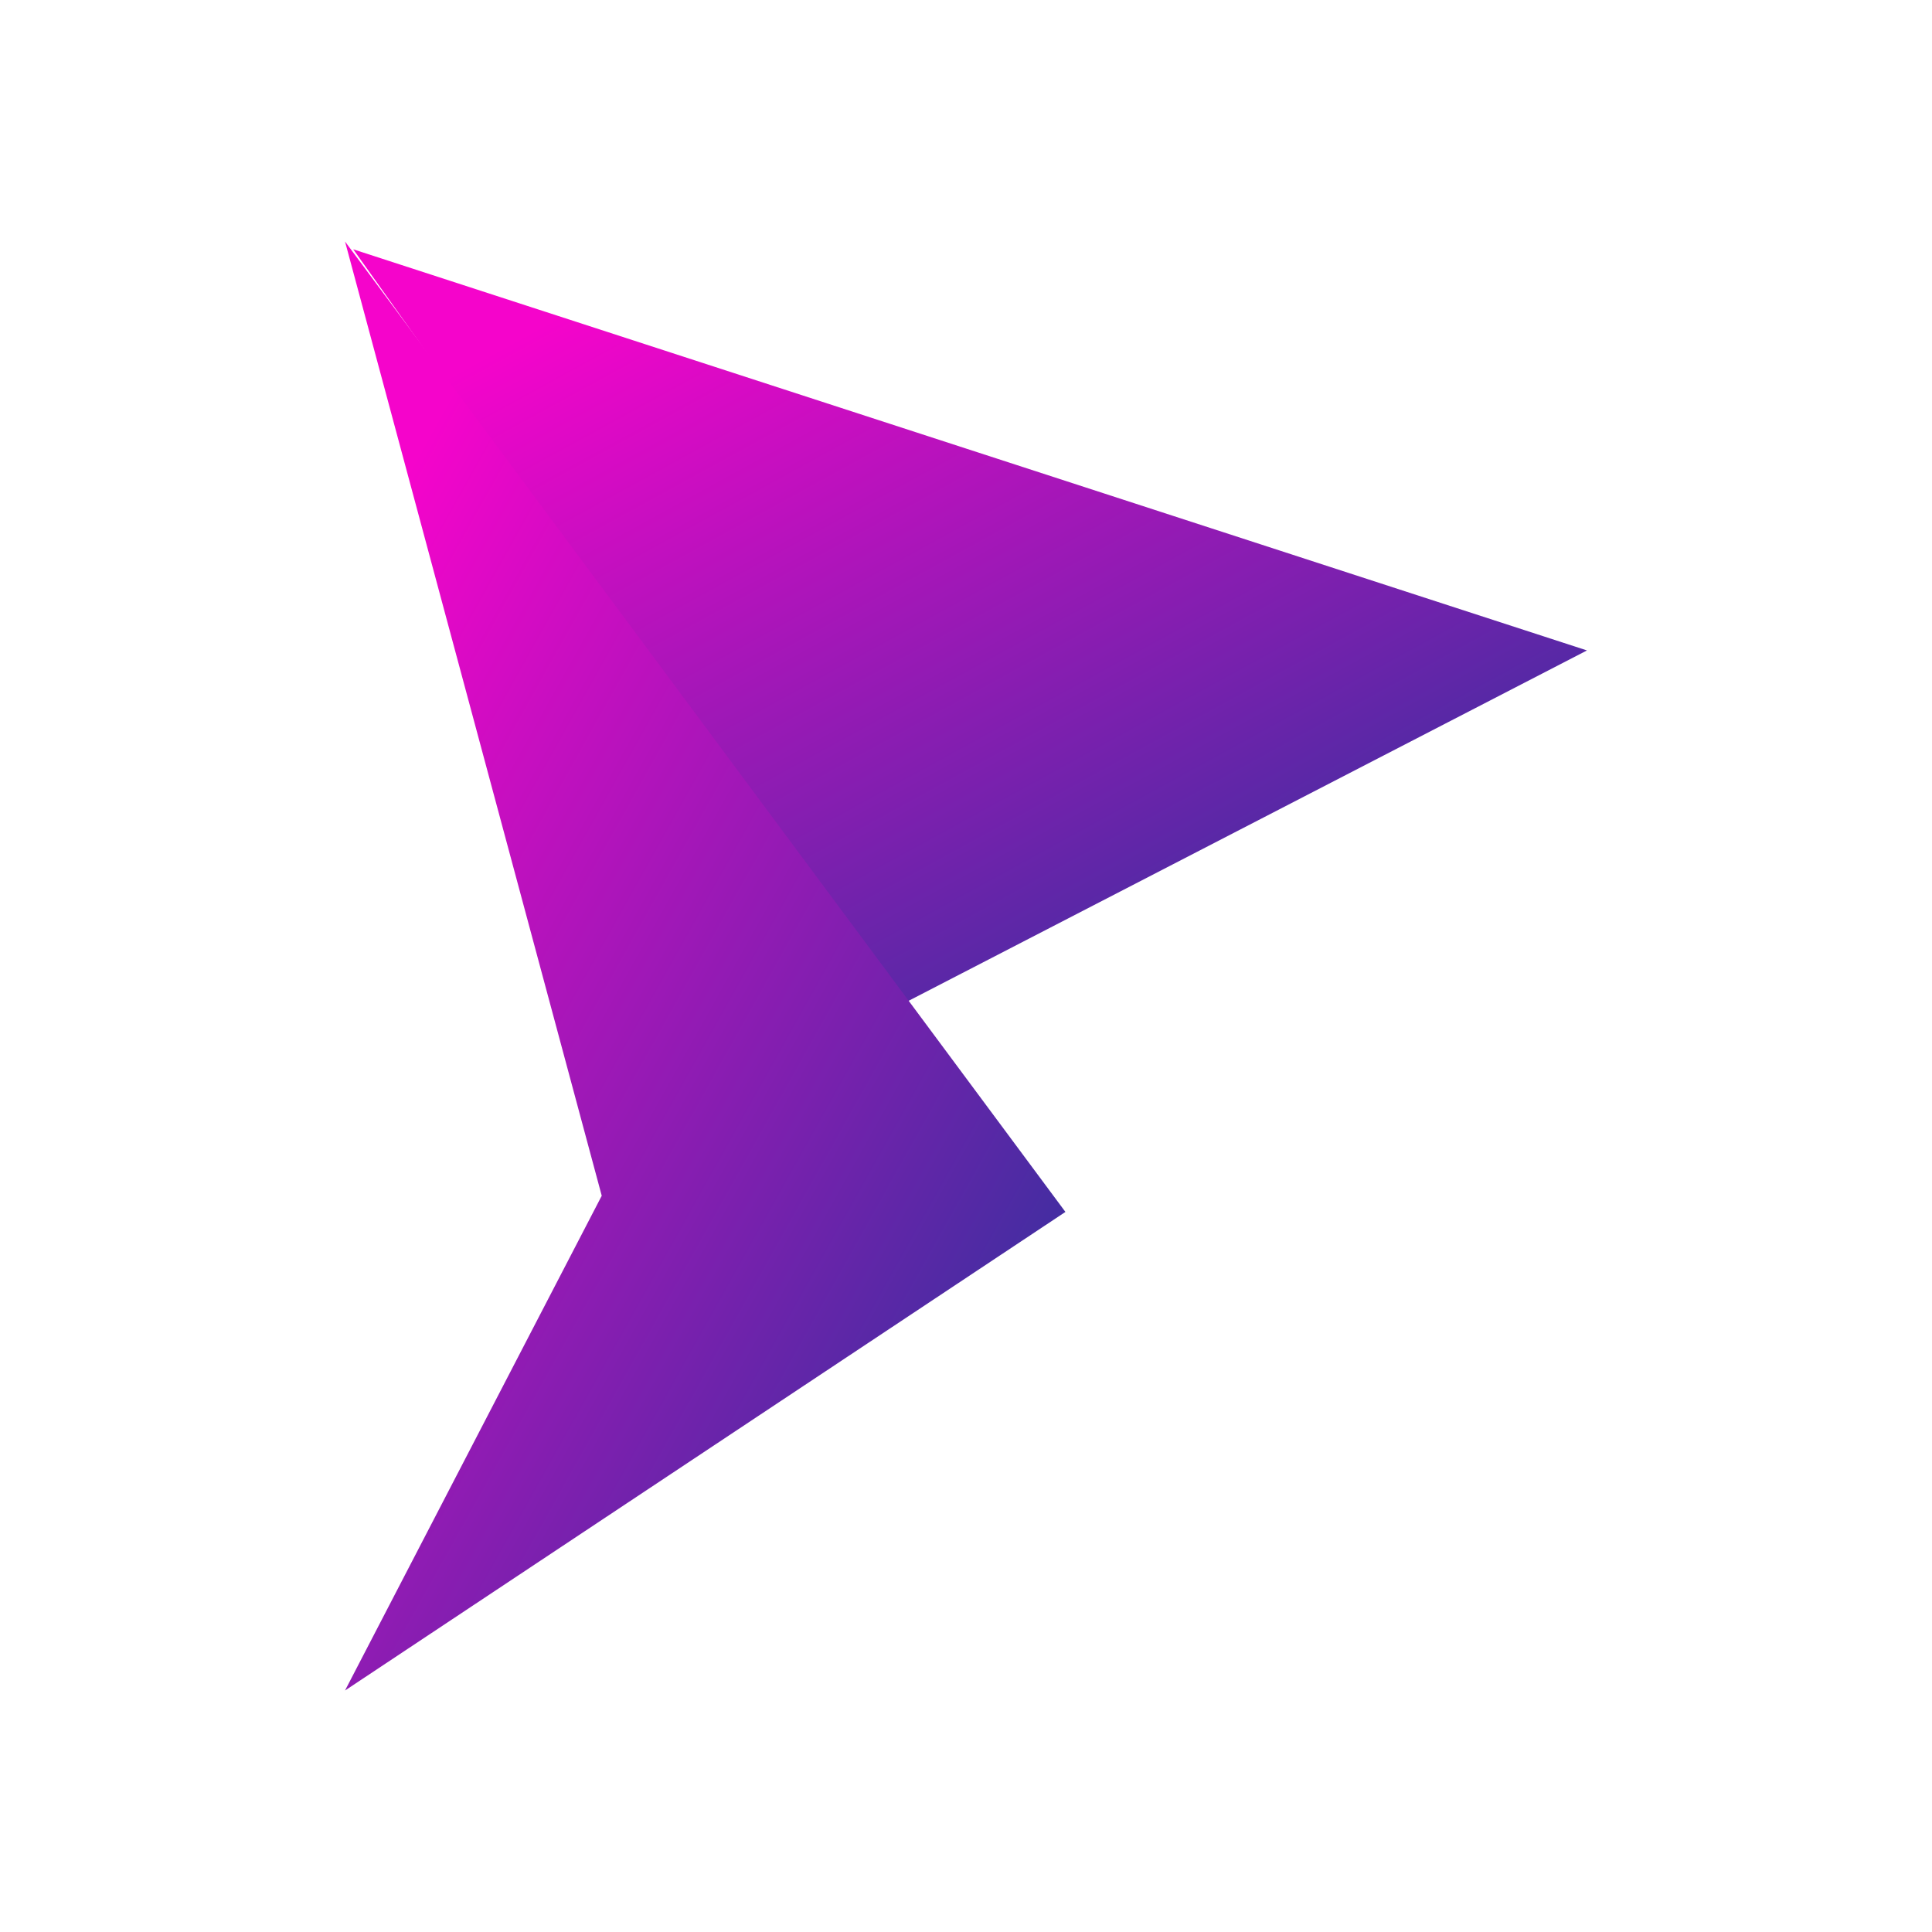 <svg xmlns="http://www.w3.org/2000/svg" width="1em" height="1em" viewBox="0 0 24 24"><g fill="none"><path fill="url(#SVGZSZQUb5S)" d="M19.714 8.08L4.388 3.097l6.712 9.432z"/><path fill="url(#SVGTP8HrefT)" d="M7.475 14.854L4.286 21l8.949-5.945L4.286 3z"/><defs><linearGradient id="SVGZSZQUb5S" x1="6.003" x2="11.42" y1="4.444" y2="14.328" gradientUnits="userSpaceOnUse"><stop stop-color="#F504CB"/><stop offset="1" stop-color="#3F2EA0"/></linearGradient><linearGradient id="SVGTP8HrefT" x1="5.229" x2="15.668" y1="5.571" y2="11.399" gradientUnits="userSpaceOnUse"><stop stop-color="#F504CB"/><stop offset="1" stop-color="#3F2EA0"/></linearGradient></defs></g></svg>